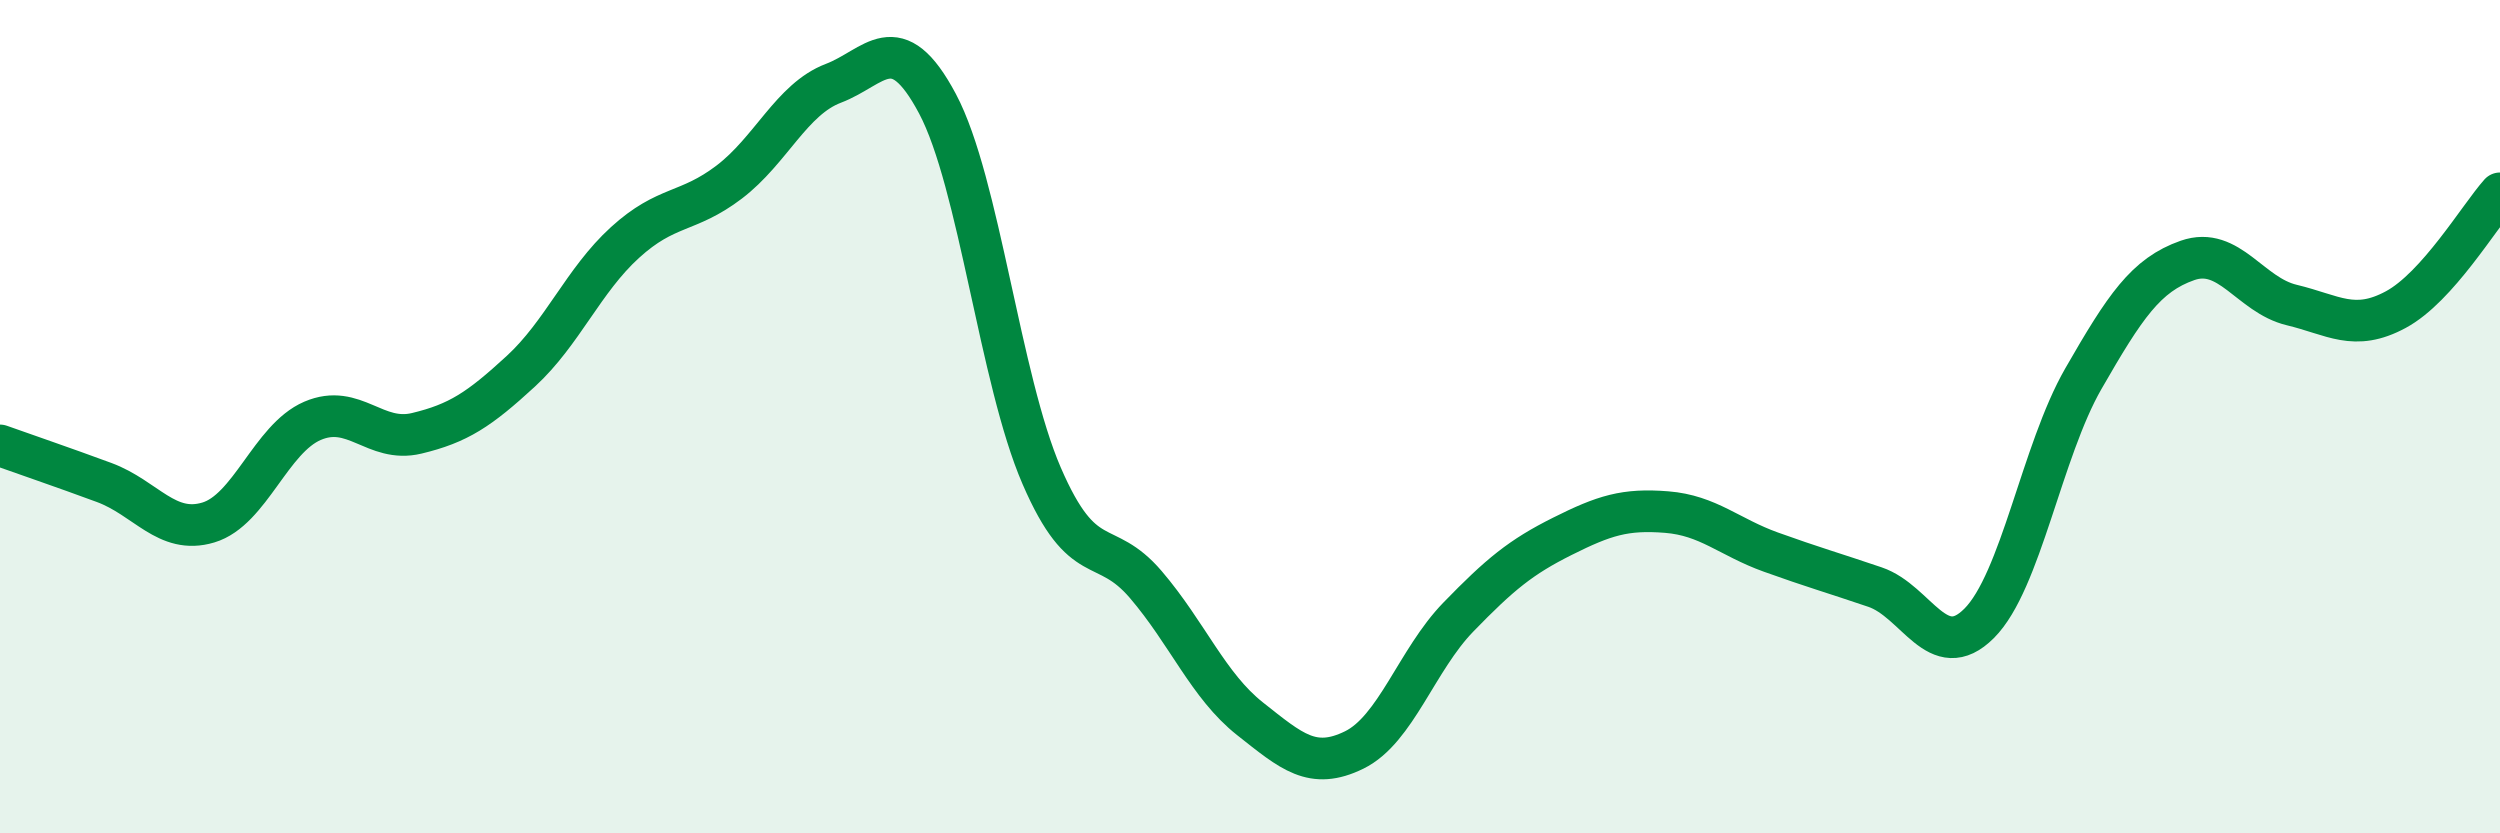 
    <svg width="60" height="20" viewBox="0 0 60 20" xmlns="http://www.w3.org/2000/svg">
      <path
        d="M 0,10.69 C 0.5,10.87 1.5,11.21 2.5,11.58 C 3.5,11.95 4,12.84 5,12.54 C 6,12.24 6.5,10.53 7.5,10.1 C 8.5,9.67 9,10.64 10,10.4 C 11,10.16 11.5,9.83 12.5,8.91 C 13.5,7.99 14,6.73 15,5.82 C 16,4.91 16.5,5.13 17.5,4.37 C 18.5,3.61 19,2.38 20,2 C 21,1.62 21.5,0.61 22.5,2.49 C 23.5,4.37 24,9.11 25,11.42 C 26,13.73 26.5,12.86 27.5,14.03 C 28.5,15.2 29,16.46 30,17.25 C 31,18.04 31.5,18.49 32.5,18 C 33.5,17.51 34,15.84 35,14.81 C 36,13.78 36.5,13.37 37.5,12.87 C 38.5,12.37 39,12.21 40,12.29 C 41,12.37 41.5,12.89 42.5,13.25 C 43.5,13.61 44,13.75 45,14.09 C 46,14.43 46.5,15.96 47.5,14.96 C 48.5,13.96 49,10.83 50,9.09 C 51,7.35 51.5,6.6 52.5,6.25 C 53.5,5.9 54,7.08 55,7.32 C 56,7.56 56.5,7.97 57.5,7.43 C 58.5,6.89 59.5,5.2 60,4.64L60 20L0 20Z"
        fill="#008740"
        opacity="0.1"
        stroke-linecap="round"
        stroke-linejoin="round"
      />
      <path
        d="M 0,10.69 C 0.5,10.87 1.5,11.21 2.5,11.58 C 3.5,11.95 4,12.84 5,12.54 C 6,12.24 6.5,10.53 7.5,10.1 C 8.5,9.67 9,10.64 10,10.4 C 11,10.16 11.5,9.83 12.5,8.91 C 13.5,7.99 14,6.73 15,5.82 C 16,4.91 16.5,5.13 17.5,4.37 C 18.5,3.61 19,2.38 20,2 C 21,1.62 21.5,0.61 22.5,2.49 C 23.5,4.37 24,9.11 25,11.42 C 26,13.73 26.5,12.86 27.5,14.03 C 28.5,15.2 29,16.46 30,17.25 C 31,18.04 31.5,18.49 32.5,18 C 33.5,17.51 34,15.84 35,14.81 C 36,13.78 36.5,13.37 37.5,12.87 C 38.5,12.37 39,12.21 40,12.29 C 41,12.37 41.5,12.89 42.5,13.25 C 43.5,13.61 44,13.75 45,14.09 C 46,14.43 46.5,15.96 47.5,14.96 C 48.5,13.96 49,10.83 50,9.09 C 51,7.35 51.5,6.6 52.5,6.25 C 53.5,5.9 54,7.08 55,7.32 C 56,7.56 56.5,7.97 57.5,7.43 C 58.5,6.89 59.5,5.2 60,4.64"
        stroke="#008740"
        stroke-width="1"
        fill="none"
        stroke-linecap="round"
        stroke-linejoin="round"
      />
    </svg>
  